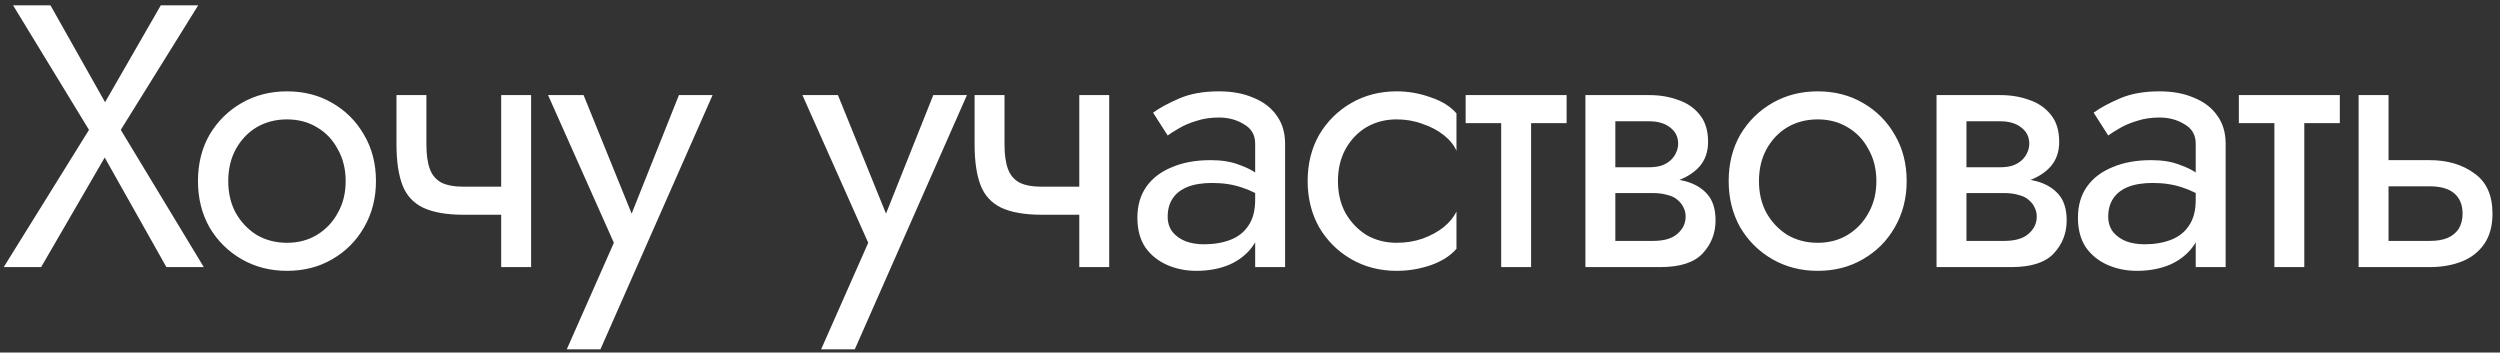 <?xml version="1.0" encoding="UTF-8"?> <svg xmlns="http://www.w3.org/2000/svg" width="234" height="33" viewBox="0 0 234 33" fill="none"><rect x="0" y="0" width="234" height="33" fill="#333333" stroke="none"/> <path d="M15.05 0.5H18.55L11.305 12.155L19.075 25H15.575L9.8 14.745L3.85 25H0.35L8.33 12.155L1.225 0.5H4.725L9.835 9.565L15.05 0.5ZM18.529 16.95C18.529 15.317 18.891 13.87 19.614 12.61C20.361 11.35 21.364 10.358 22.625 9.635C23.884 8.912 25.296 8.55 26.86 8.55C28.446 8.55 29.858 8.912 31.095 9.635C32.355 10.358 33.346 11.35 34.069 12.61C34.816 13.87 35.19 15.317 35.19 16.95C35.19 18.56 34.816 20.007 34.069 21.29C33.346 22.55 32.355 23.542 31.095 24.265C29.858 24.988 28.446 25.35 26.86 25.35C25.296 25.35 23.884 24.988 22.625 24.265C21.364 23.542 20.361 22.55 19.614 21.29C18.891 20.007 18.529 18.56 18.529 16.95ZM21.364 16.95C21.364 18.07 21.598 19.062 22.064 19.925C22.555 20.788 23.208 21.477 24.024 21.99C24.864 22.48 25.809 22.725 26.86 22.725C27.91 22.725 28.843 22.48 29.66 21.99C30.5 21.477 31.153 20.788 31.619 19.925C32.109 19.062 32.355 18.07 32.355 16.95C32.355 15.83 32.109 14.838 31.619 13.975C31.153 13.088 30.5 12.4 29.66 11.91C28.843 11.42 27.91 11.175 26.86 11.175C25.809 11.175 24.864 11.42 24.024 11.91C23.208 12.4 22.555 13.088 22.064 13.975C21.598 14.838 21.364 15.83 21.364 16.95ZM43.411 20.1V17.475H48.906V20.1H43.411ZM46.911 8.9H49.711V25H46.911V8.9ZM39.911 8.9V13.52C39.911 14.453 40.016 15.212 40.226 15.795C40.436 16.378 40.798 16.81 41.311 17.09C41.824 17.347 42.524 17.475 43.411 17.475V20.1C41.801 20.1 40.529 19.878 39.596 19.435C38.686 18.992 38.044 18.292 37.671 17.335C37.298 16.355 37.111 15.083 37.111 13.52V8.9H39.911ZM66.698 8.9L56.198 32.7H53.048L57.458 22.725L51.298 8.9H54.623L59.733 21.5L58.578 21.36L63.548 8.9H66.698ZM90.506 8.9L80.006 32.7H76.856L81.266 22.725L75.106 8.9H78.431L83.541 21.5L82.386 21.36L87.356 8.9H90.506ZM97.522 20.1V17.475H103.016V20.1H97.522ZM101.021 8.9H103.821V25H101.021V8.9ZM94.022 8.9V13.52C94.022 14.453 94.126 15.212 94.337 15.795C94.546 16.378 94.908 16.81 95.421 17.09C95.935 17.347 96.635 17.475 97.522 17.475V20.1C95.912 20.1 94.64 19.878 93.707 19.435C92.796 18.992 92.155 18.292 91.781 17.335C91.408 16.355 91.222 15.083 91.222 13.52V8.9H94.022ZM109.294 20.275C109.294 20.835 109.445 21.313 109.749 21.71C110.052 22.083 110.46 22.375 110.974 22.585C111.487 22.772 112.059 22.865 112.689 22.865C113.622 22.865 114.45 22.725 115.174 22.445C115.897 22.165 116.457 21.722 116.854 21.115C117.274 20.508 117.484 19.703 117.484 18.7L118.044 20.45C118.044 21.477 117.764 22.363 117.204 23.11C116.667 23.833 115.944 24.393 115.034 24.79C114.124 25.163 113.109 25.35 111.989 25.35C110.985 25.35 110.064 25.163 109.224 24.79C108.384 24.417 107.707 23.868 107.194 23.145C106.704 22.398 106.459 21.477 106.459 20.38C106.459 19.237 106.739 18.268 107.299 17.475C107.859 16.682 108.652 16.075 109.679 15.655C110.705 15.212 111.919 14.99 113.319 14.99C114.345 14.99 115.22 15.13 115.944 15.41C116.69 15.667 117.285 15.97 117.729 16.32C118.172 16.647 118.475 16.915 118.639 17.125V18.77C117.845 18.21 117.04 17.802 116.224 17.545C115.407 17.265 114.485 17.125 113.459 17.125C112.525 17.125 111.744 17.253 111.114 17.51C110.507 17.767 110.052 18.128 109.749 18.595C109.445 19.062 109.294 19.622 109.294 20.275ZM109.294 12.68L107.929 10.545C108.535 10.102 109.352 9.658 110.379 9.215C111.405 8.772 112.642 8.55 114.089 8.55C115.325 8.55 116.399 8.748 117.309 9.145C118.242 9.518 118.965 10.067 119.479 10.79C120.015 11.513 120.284 12.4 120.284 13.45V25H117.484V13.45C117.484 12.633 117.134 12.027 116.434 11.63C115.757 11.21 114.975 11 114.089 11C113.319 11 112.619 11.105 111.989 11.315C111.359 11.502 110.81 11.735 110.344 12.015C109.9 12.272 109.55 12.493 109.294 12.68ZM125.231 16.95C125.231 18.07 125.464 19.062 125.931 19.925C126.421 20.788 127.074 21.477 127.891 21.99C128.731 22.48 129.676 22.725 130.726 22.725C131.589 22.725 132.394 22.597 133.141 22.34C133.911 22.06 134.576 21.698 135.136 21.255C135.696 20.788 136.093 20.298 136.326 19.785V23.285C135.766 23.938 134.961 24.452 133.911 24.825C132.884 25.175 131.823 25.35 130.726 25.35C129.163 25.35 127.751 24.988 126.491 24.265C125.231 23.542 124.228 22.55 123.481 21.29C122.758 20.007 122.396 18.56 122.396 16.95C122.396 15.317 122.758 13.87 123.481 12.61C124.228 11.35 125.231 10.358 126.491 9.635C127.751 8.912 129.163 8.55 130.726 8.55C131.823 8.55 132.884 8.737 133.911 9.11C134.961 9.46 135.766 9.962 136.326 10.615V14.115C136.093 13.578 135.696 13.088 135.136 12.645C134.576 12.202 133.911 11.852 133.141 11.595C132.394 11.315 131.589 11.175 130.726 11.175C129.676 11.175 128.731 11.42 127.891 11.91C127.074 12.4 126.421 13.088 125.931 13.975C125.464 14.838 125.231 15.83 125.231 16.95ZM137.185 8.9H146.635V11.525H137.185V8.9ZM140.51 9.6H143.31V25H140.51V9.6ZM150.04 16.6H154.695C155.815 16.6 156.818 16.717 157.705 16.95C158.591 17.183 159.291 17.592 159.805 18.175C160.318 18.758 160.575 19.575 160.575 20.625C160.575 21.838 160.166 22.877 159.35 23.74C158.556 24.58 157.238 25 155.395 25H150.04V22.55H154.695C155.745 22.55 156.515 22.328 157.005 21.885C157.518 21.442 157.775 20.905 157.775 20.275C157.775 19.948 157.705 19.657 157.565 19.4C157.448 19.143 157.261 18.91 157.005 18.7C156.771 18.49 156.456 18.338 156.06 18.245C155.686 18.128 155.231 18.07 154.695 18.07H150.04V16.6ZM150.04 17.3V15.655H154.345C154.765 15.655 155.138 15.608 155.465 15.515C155.815 15.398 156.106 15.235 156.34 15.025C156.573 14.815 156.748 14.582 156.865 14.325C157.005 14.045 157.075 13.753 157.075 13.45C157.075 12.82 156.83 12.318 156.34 11.945C155.85 11.548 155.185 11.35 154.345 11.35H150.04V8.9H154.345C155.348 8.9 156.258 9.052 157.075 9.355C157.915 9.635 158.591 10.102 159.105 10.755C159.618 11.385 159.875 12.225 159.875 13.275C159.875 14.185 159.618 14.943 159.105 15.55C158.591 16.133 157.915 16.577 157.075 16.88C156.258 17.16 155.348 17.3 154.345 17.3H150.04ZM148.395 8.9H151.195V25H148.395V8.9ZM161.804 16.95C161.804 15.317 162.166 13.87 162.889 12.61C163.636 11.35 164.639 10.358 165.899 9.635C167.159 8.912 168.571 8.55 170.134 8.55C171.721 8.55 173.132 8.912 174.369 9.635C175.629 10.358 176.621 11.35 177.344 12.61C178.091 13.87 178.464 15.317 178.464 16.95C178.464 18.56 178.091 20.007 177.344 21.29C176.621 22.55 175.629 23.542 174.369 24.265C173.132 24.988 171.721 25.35 170.134 25.35C168.571 25.35 167.159 24.988 165.899 24.265C164.639 23.542 163.636 22.55 162.889 21.29C162.166 20.007 161.804 18.56 161.804 16.95ZM164.639 16.95C164.639 18.07 164.872 19.062 165.339 19.925C165.829 20.788 166.482 21.477 167.299 21.99C168.139 22.48 169.084 22.725 170.134 22.725C171.184 22.725 172.117 22.48 172.934 21.99C173.774 21.477 174.427 20.788 174.894 19.925C175.384 19.062 175.629 18.07 175.629 16.95C175.629 15.83 175.384 14.838 174.894 13.975C174.427 13.088 173.774 12.4 172.934 11.91C172.117 11.42 171.184 11.175 170.134 11.175C169.084 11.175 168.139 11.42 167.299 11.91C166.482 12.4 165.829 13.088 165.339 13.975C164.872 14.838 164.639 15.83 164.639 16.95ZM182.905 16.6H187.56C188.68 16.6 189.684 16.717 190.57 16.95C191.457 17.183 192.157 17.592 192.67 18.175C193.184 18.758 193.44 19.575 193.44 20.625C193.44 21.838 193.032 22.877 192.215 23.74C191.422 24.58 190.104 25 188.26 25H182.905V22.55H187.56C188.61 22.55 189.38 22.328 189.87 21.885C190.384 21.442 190.64 20.905 190.64 20.275C190.64 19.948 190.57 19.657 190.43 19.4C190.314 19.143 190.127 18.91 189.87 18.7C189.637 18.49 189.322 18.338 188.925 18.245C188.552 18.128 188.097 18.07 187.56 18.07H182.905V16.6ZM182.905 17.3V15.655H187.21C187.63 15.655 188.004 15.608 188.33 15.515C188.68 15.398 188.972 15.235 189.205 15.025C189.439 14.815 189.614 14.582 189.73 14.325C189.87 14.045 189.94 13.753 189.94 13.45C189.94 12.82 189.695 12.318 189.205 11.945C188.715 11.548 188.05 11.35 187.21 11.35H182.905V8.9H187.21C188.214 8.9 189.124 9.052 189.94 9.355C190.78 9.635 191.457 10.102 191.97 10.755C192.484 11.385 192.74 12.225 192.74 13.275C192.74 14.185 192.484 14.943 191.97 15.55C191.457 16.133 190.78 16.577 189.94 16.88C189.124 17.16 188.214 17.3 187.21 17.3H182.905ZM181.26 8.9H184.06V25H181.26V8.9ZM197.33 20.275C197.33 20.835 197.481 21.313 197.785 21.71C198.088 22.083 198.496 22.375 199.01 22.585C199.523 22.772 200.095 22.865 200.725 22.865C201.658 22.865 202.486 22.725 203.21 22.445C203.933 22.165 204.493 21.722 204.89 21.115C205.31 20.508 205.52 19.703 205.52 18.7L206.08 20.45C206.08 21.477 205.8 22.363 205.24 23.11C204.703 23.833 203.98 24.393 203.07 24.79C202.16 25.163 201.145 25.35 200.025 25.35C199.021 25.35 198.1 25.163 197.26 24.79C196.42 24.417 195.743 23.868 195.23 23.145C194.74 22.398 194.495 21.477 194.495 20.38C194.495 19.237 194.775 18.268 195.335 17.475C195.895 16.682 196.688 16.075 197.715 15.655C198.741 15.212 199.955 14.99 201.355 14.99C202.381 14.99 203.256 15.13 203.98 15.41C204.726 15.667 205.321 15.97 205.765 16.32C206.208 16.647 206.511 16.915 206.675 17.125V18.77C205.881 18.21 205.076 17.802 204.26 17.545C203.443 17.265 202.521 17.125 201.495 17.125C200.561 17.125 199.78 17.253 199.15 17.51C198.543 17.767 198.088 18.128 197.785 18.595C197.481 19.062 197.33 19.622 197.33 20.275ZM197.33 12.68L195.965 10.545C196.571 10.102 197.388 9.658 198.415 9.215C199.441 8.772 200.678 8.55 202.125 8.55C203.361 8.55 204.435 8.748 205.345 9.145C206.278 9.518 207.001 10.067 207.515 10.79C208.051 11.513 208.32 12.4 208.32 13.45V25H205.52V13.45C205.52 12.633 205.17 12.027 204.47 11.63C203.793 11.21 203.011 11 202.125 11C201.355 11 200.655 11.105 200.025 11.315C199.395 11.502 198.846 11.735 198.38 12.015C197.936 12.272 197.586 12.493 197.33 12.68ZM209.557 8.9H219.007V11.525H209.557V8.9ZM212.882 9.6H215.682V25H212.882V9.6ZM220.767 8.9H223.567V25H220.767V8.9ZM222.412 17.44V14.99H227.417C229.073 14.99 230.462 15.398 231.582 16.215C232.725 17.008 233.297 18.268 233.297 19.995C233.297 21.138 233.04 22.083 232.527 22.83C232.013 23.577 231.313 24.125 230.427 24.475C229.54 24.825 228.537 25 227.417 25H222.412V22.55H227.417C228.093 22.55 228.653 22.457 229.097 22.27C229.563 22.06 229.913 21.768 230.147 21.395C230.38 20.998 230.497 20.532 230.497 19.995C230.497 19.178 230.24 18.548 229.727 18.105C229.213 17.662 228.443 17.44 227.417 17.44H222.412Z" fill="white"></path> </svg> 